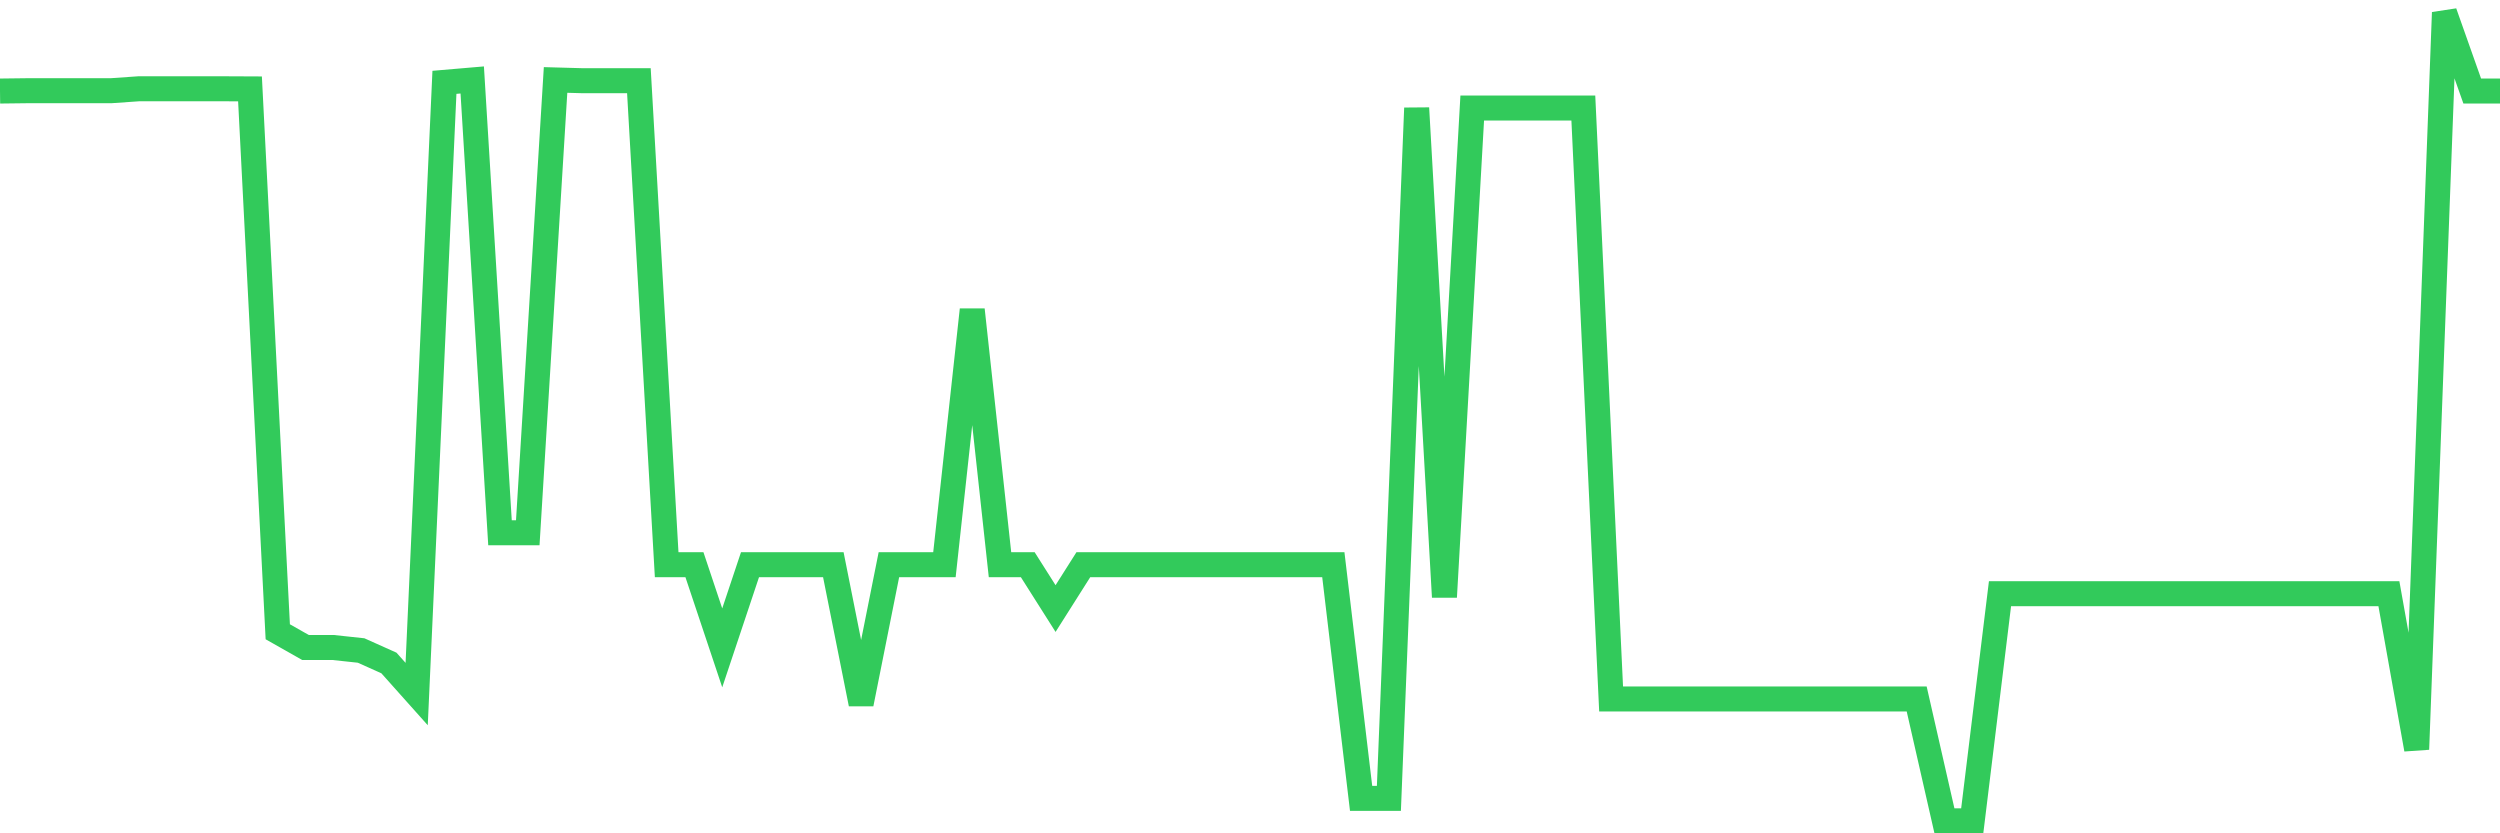 <svg
  xmlns="http://www.w3.org/2000/svg"
  xmlns:xlink="http://www.w3.org/1999/xlink"
  width="120"
  height="40"
  viewBox="0 0 120 40"
  preserveAspectRatio="none"
>
  <polyline
    points="0,4.37 1.333,4.354 2.667,4.354 4,4.354 5.333,4.354 6.667,4.261 8,4.261 9.333,4.261 10.667,4.261 12,4.267 13.333,30.325 14.667,31.081 16,31.081 17.333,31.224 18.667,31.822 20,33.315 21.333,3.952 22.667,3.838 24,25.572 25.333,25.572 26.667,3.838 28,3.875 29.333,3.875 30.667,3.875 32,27.106 33.333,27.106 34.667,31.098 36,27.106 37.333,27.106 38.667,27.106 40,27.106 41.333,33.785 42.667,27.106 44,27.106 45.333,27.106 46.667,14.869 48,27.106 49.333,27.106 50.667,29.211 52,27.106 53.333,27.106 54.667,27.106 56,27.106 57.333,27.106 58.667,27.106 60,27.106 61.333,27.106 62.667,27.106 64,27.106 65.333,38.323 66.667,38.323 68,5.186 69.333,28.656 70.667,5.186 72,5.186 73.333,5.186 74.667,5.186 76,5.186 77.333,33.549 78.667,33.549 80,33.549 81.333,33.549 82.667,33.549 84,33.549 85.333,33.549 86.667,33.549 88,33.549 89.333,33.549 90.667,33.549 92,33.549 93.333,39.4 94.667,39.4 96,28.497 97.333,28.497 98.667,28.497 100,28.497 101.333,28.497 102.667,28.497 104,28.497 105.333,28.497 106.667,28.497 108,28.497 109.333,28.497 110.667,28.497 112,28.497 113.333,28.497 114.667,28.497 116,35.967 117.333,0.6 118.667,4.37 120,4.37"
    fill="none"
    stroke="#32ca5b"
    stroke-width="1.2"
  >
  </polyline>
</svg>